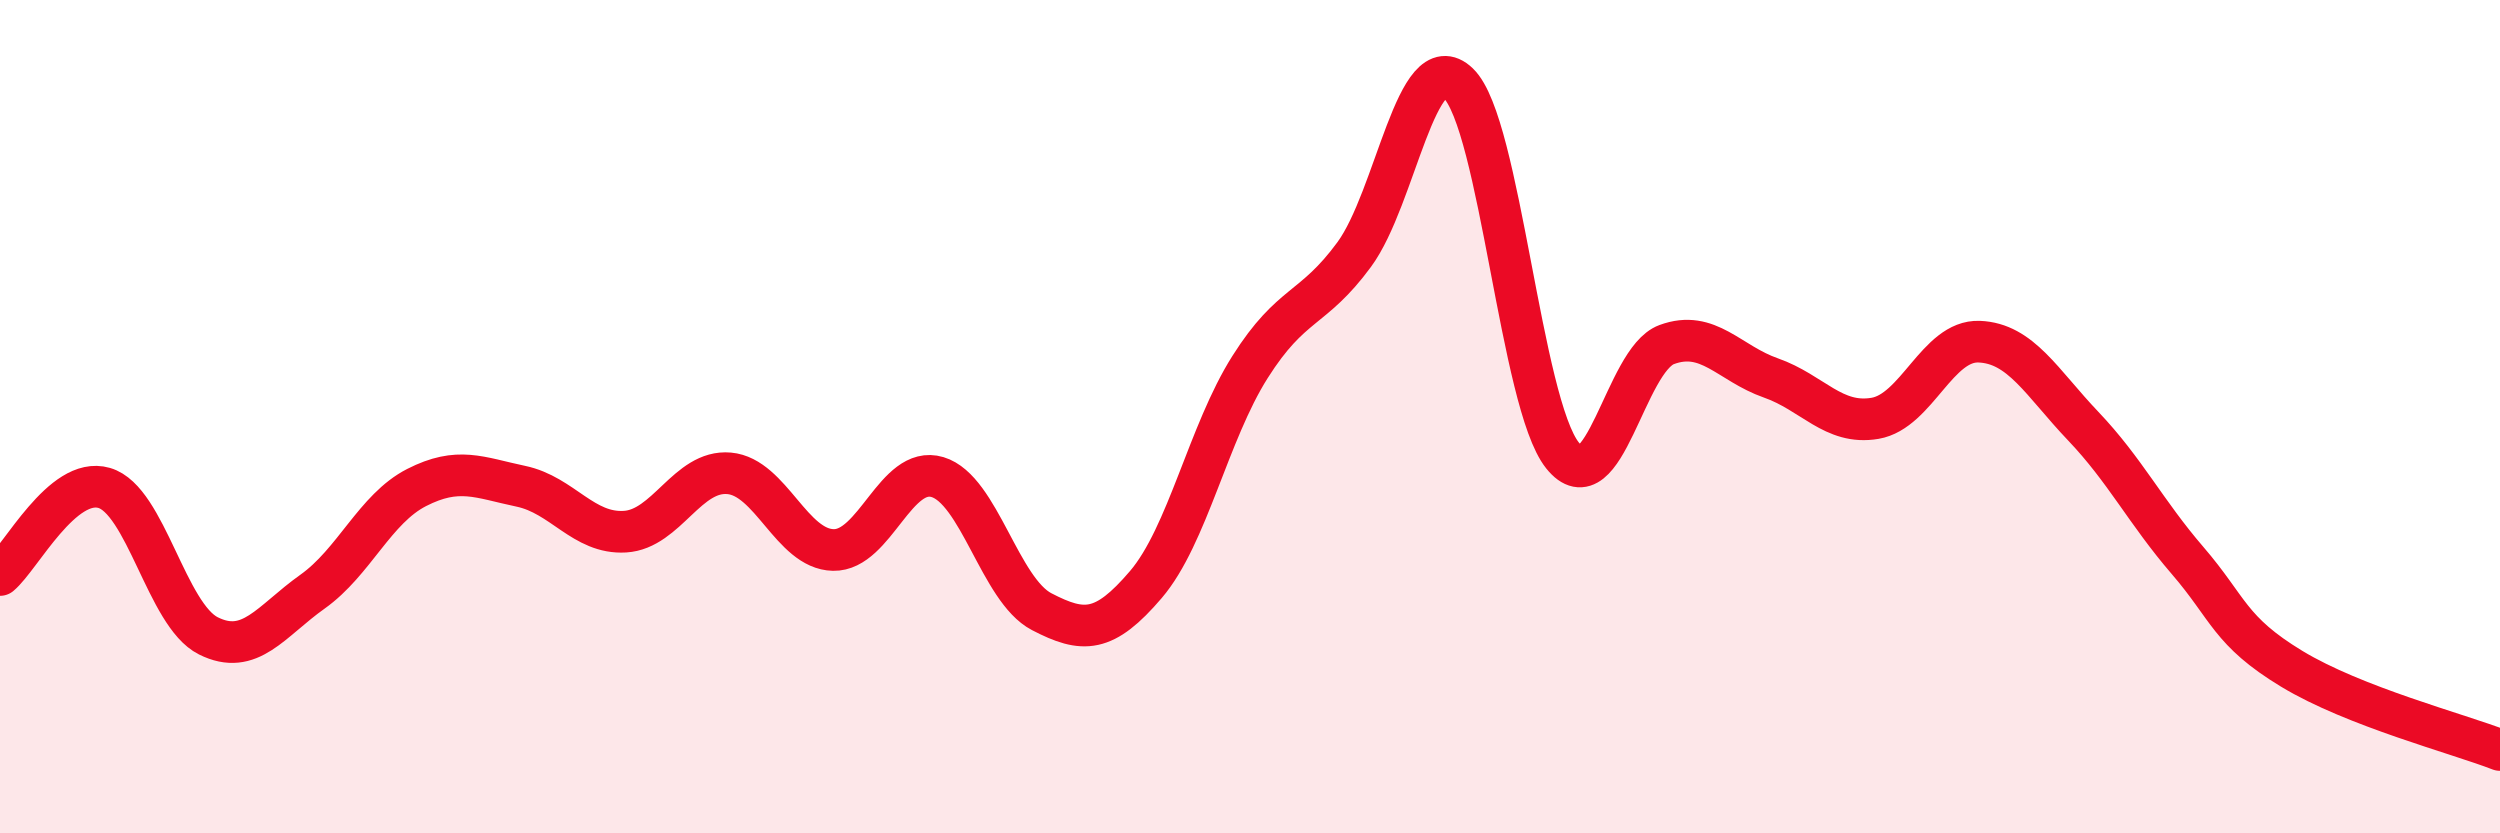 
    <svg width="60" height="20" viewBox="0 0 60 20" xmlns="http://www.w3.org/2000/svg">
      <path
        d="M 0,13.8 C 0.5,13.38 1.5,11.42 2.5,11.71 C 3.5,12 4,14.76 5,15.26 C 6,15.76 6.5,14.91 7.5,14.2 C 8.5,13.49 9,12.21 10,11.7 C 11,11.19 11.5,11.46 12.5,11.67 C 13.5,11.88 14,12.82 15,12.76 C 16,12.7 16.5,11.27 17.5,11.36 C 18.5,11.45 19,13.18 20,13.2 C 21,13.22 21.5,11.15 22.5,11.45 C 23.5,11.75 24,14.16 25,14.68 C 26,15.2 26.5,15.2 27.5,14.03 C 28.5,12.86 29,10.39 30,8.81 C 31,7.23 31.5,7.47 32.5,6.11 C 33.5,4.75 34,1.04 35,2 C 36,2.96 36.5,9.68 37.5,10.93 C 38.5,12.18 39,8.64 40,8.27 C 41,7.9 41.5,8.72 42.5,9.07 C 43.5,9.42 44,10.21 45,10.04 C 46,9.87 46.5,8.16 47.5,8.2 C 48.5,8.24 49,9.18 50,10.23 C 51,11.28 51.5,12.29 52.5,13.45 C 53.5,14.61 53.5,15.14 55,16.05 C 56.5,16.96 59,17.61 60,18L60 20L0 20Z"
        fill="#EB0A25"
        opacity="0.1"
        stroke-linecap="round"
        stroke-linejoin="round"
      />
      <path
        d="M 0,13.8 C 0.5,13.38 1.5,11.42 2.5,11.71 C 3.5,12 4,14.76 5,15.26 C 6,15.76 6.5,14.91 7.5,14.2 C 8.5,13.49 9,12.21 10,11.7 C 11,11.19 11.5,11.46 12.5,11.67 C 13.5,11.88 14,12.82 15,12.76 C 16,12.7 16.5,11.27 17.5,11.36 C 18.5,11.45 19,13.18 20,13.2 C 21,13.22 21.5,11.15 22.5,11.45 C 23.5,11.75 24,14.16 25,14.68 C 26,15.2 26.5,15.2 27.5,14.03 C 28.5,12.86 29,10.39 30,8.81 C 31,7.23 31.5,7.47 32.5,6.11 C 33.5,4.75 34,1.04 35,2 C 36,2.96 36.5,9.68 37.5,10.93 C 38.5,12.18 39,8.64 40,8.27 C 41,7.9 41.5,8.72 42.5,9.07 C 43.5,9.42 44,10.21 45,10.04 C 46,9.87 46.5,8.16 47.5,8.2 C 48.5,8.24 49,9.18 50,10.23 C 51,11.28 51.5,12.29 52.5,13.45 C 53.5,14.61 53.5,15.14 55,16.05 C 56.5,16.96 59,17.61 60,18"
        stroke="#EB0A25"
        stroke-width="1"
        fill="none"
        stroke-linecap="round"
        stroke-linejoin="round"
      />
    </svg>
  